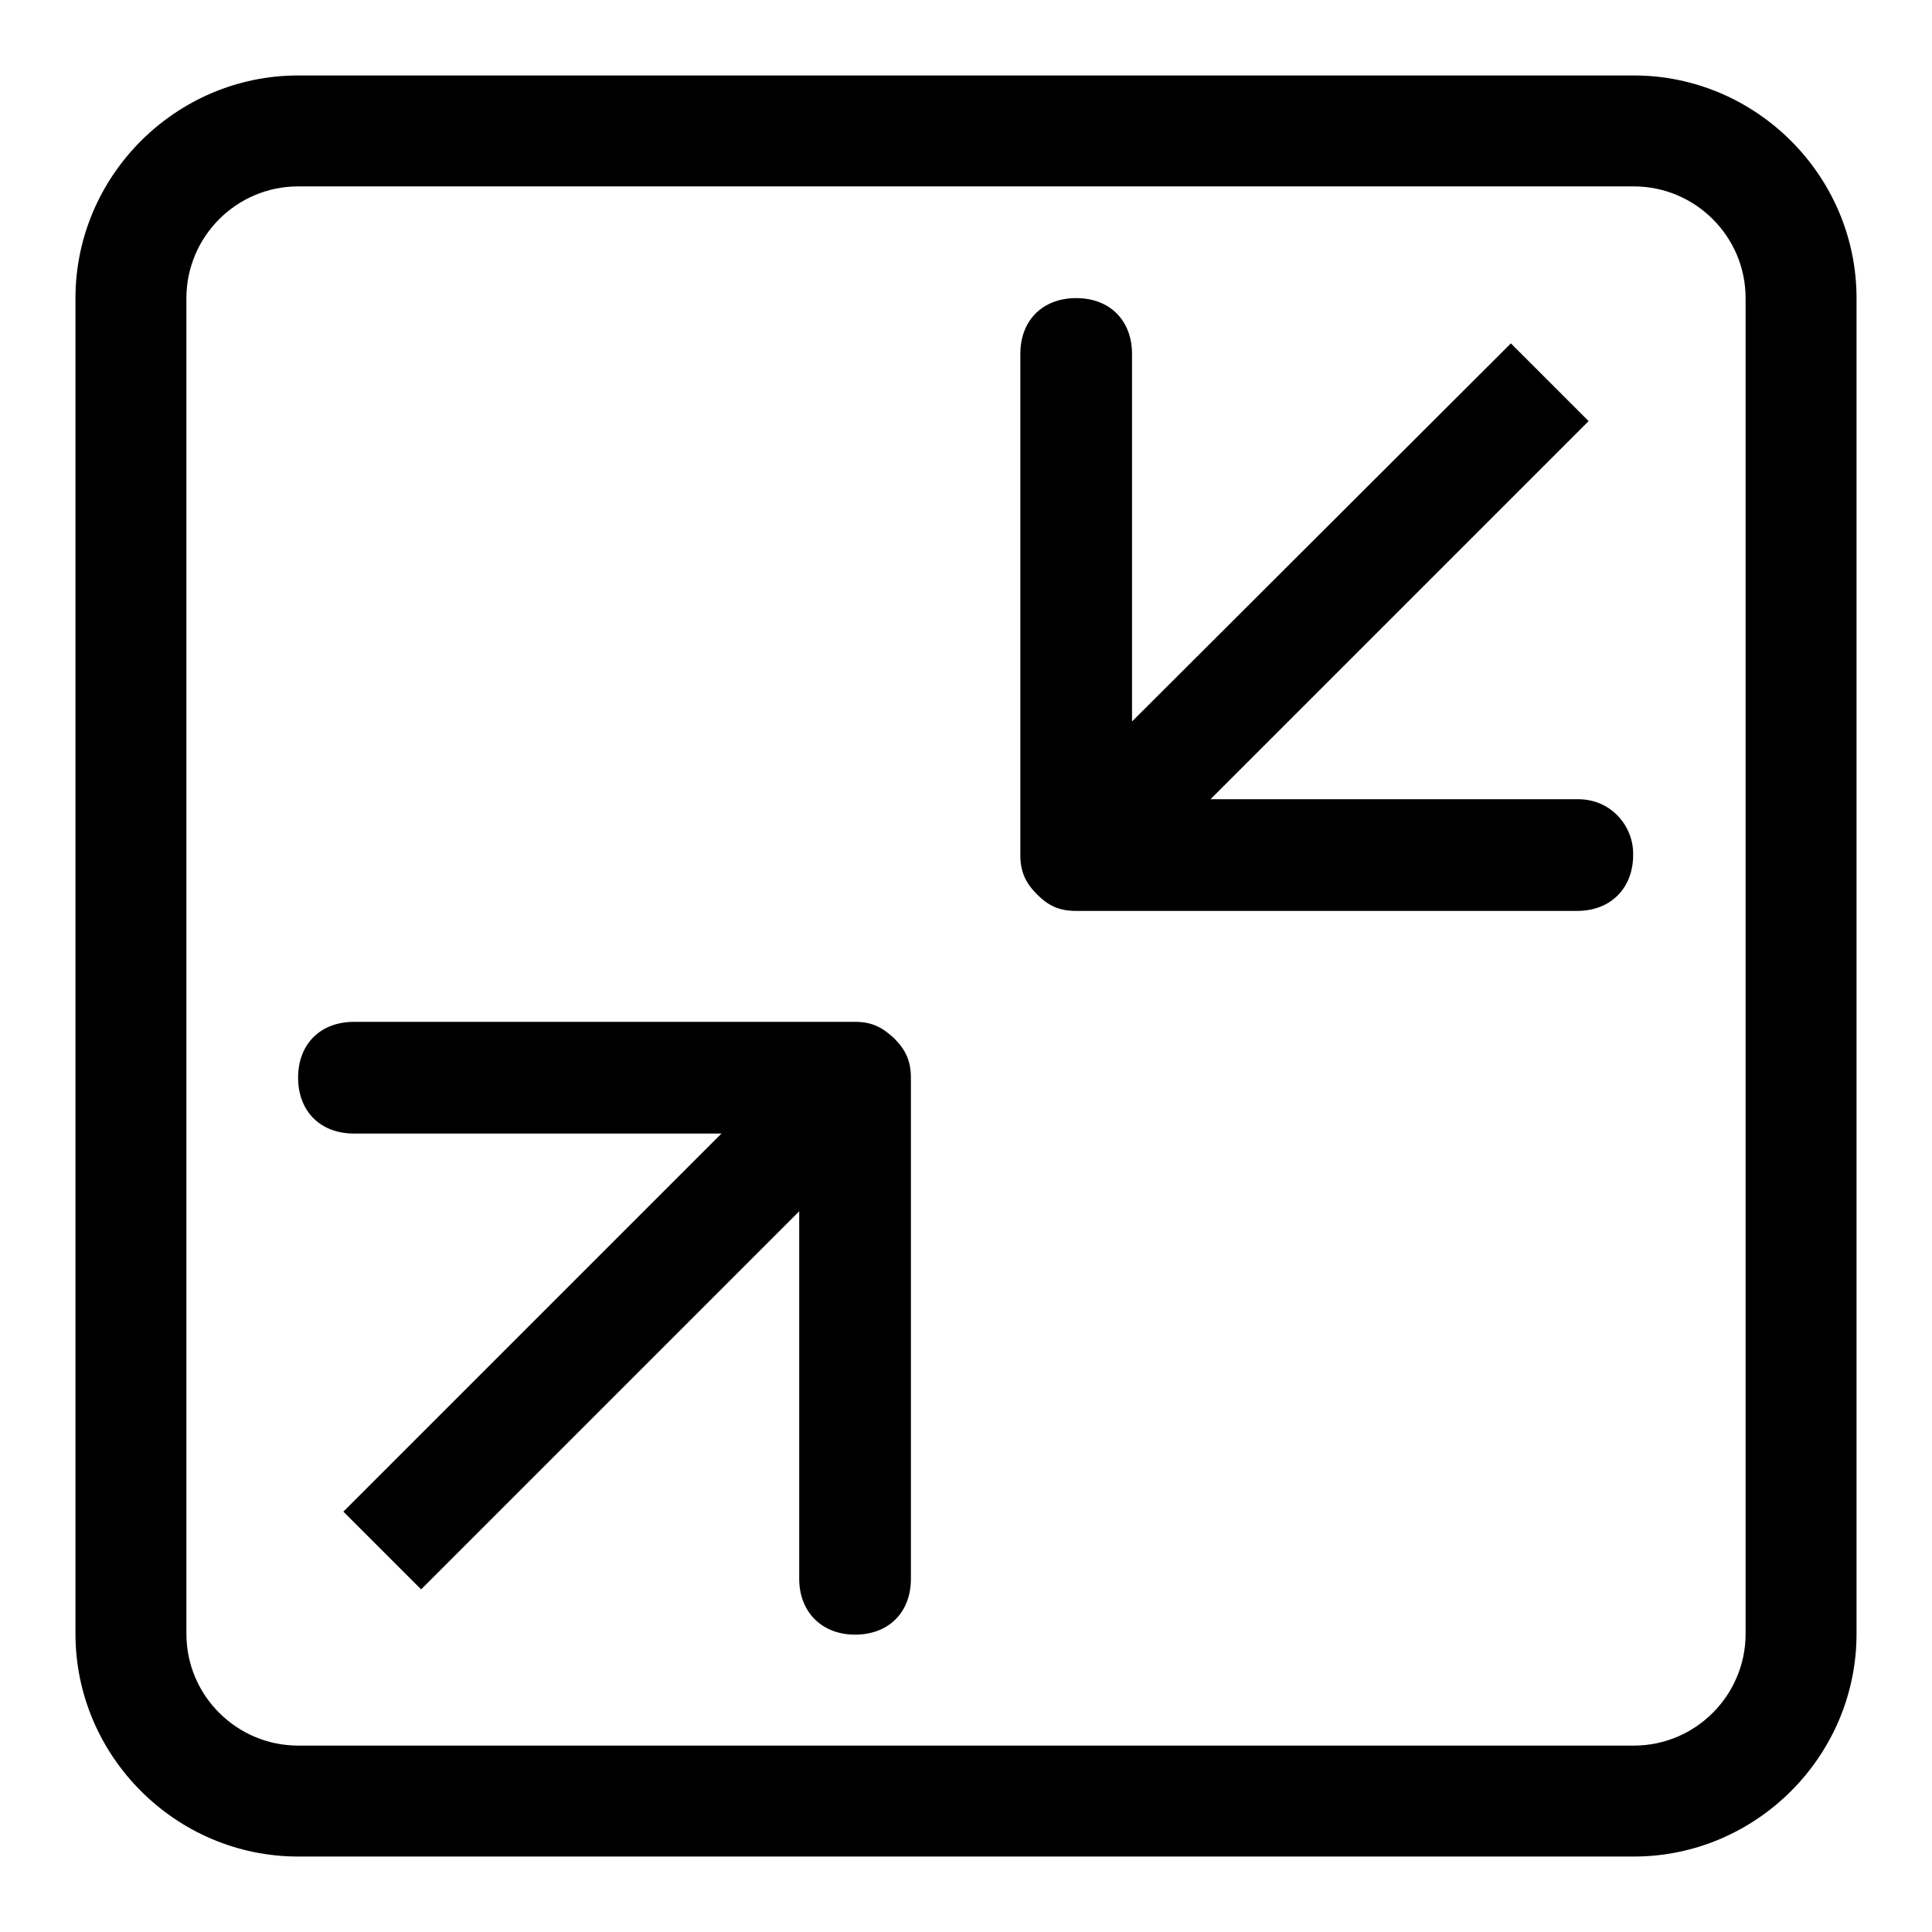 <?xml version="1.0" encoding="utf-8"?>
<!-- Svg Vector Icons : http://www.onlinewebfonts.com/icon -->
<!DOCTYPE svg PUBLIC "-//W3C//DTD SVG 1.1//EN" "http://www.w3.org/Graphics/SVG/1.1/DTD/svg11.dtd">
<svg version="1.1" xmlns="http://www.w3.org/2000/svg" xmlns:xlink="http://www.w3.org/1999/xlink" x="0px" y="0px" viewBox="0 0 256 256" enable-background="new 0 0 256 256" xml:space="preserve">
<g> <path fill="#000000" d="M113.3,135.4H46.9c-4.4,0-7.4,2.9-7.4,7.4c0,4.4,2.9,7.4,7.4,7.4h48.7l-50.1,50.1l10.3,10.3l50.1-50.1v48.7 c0,4.4,3,7.4,7.4,7.4c4.4,0,7.4-2.9,7.4-7.4v-66.4c0-2.2-0.7-3.7-2.2-5.2C116.9,136.1,115.5,135.4,113.3,135.4z M209.1,105.9h-48.7 l50.1-50.1l-10.3-10.3l-50.2,50.1V46.9c0-4.4-2.9-7.4-7.4-7.4c-4.4,0-7.4,2.9-7.4,7.4v66.4c0,2.2,0.7,3.7,2.2,5.2 c1.5,1.5,2.9,2.2,5.2,2.2h66.4c4.4,0,7.4-3,7.4-7.4C216.5,109.6,213.6,105.9,209.1,105.9z M216.5,10h-177C23.3,10,10,23.3,10,39.5 v177c0,16.2,13.3,29.5,29.5,29.5h177c16.2,0,29.5-13.3,29.5-29.5v-177C246,23.3,232.7,10,216.5,10L216.5,10z M231.3,216.5 c0,8.1-6.6,14.8-14.8,14.8h-177c-8.1,0-14.8-6.6-14.8-14.8v-177c0-8.1,6.6-14.8,14.8-14.8h177c8.1,0,14.8,6.6,14.8,14.8V216.5 L231.3,216.5z"/></g>
</svg>